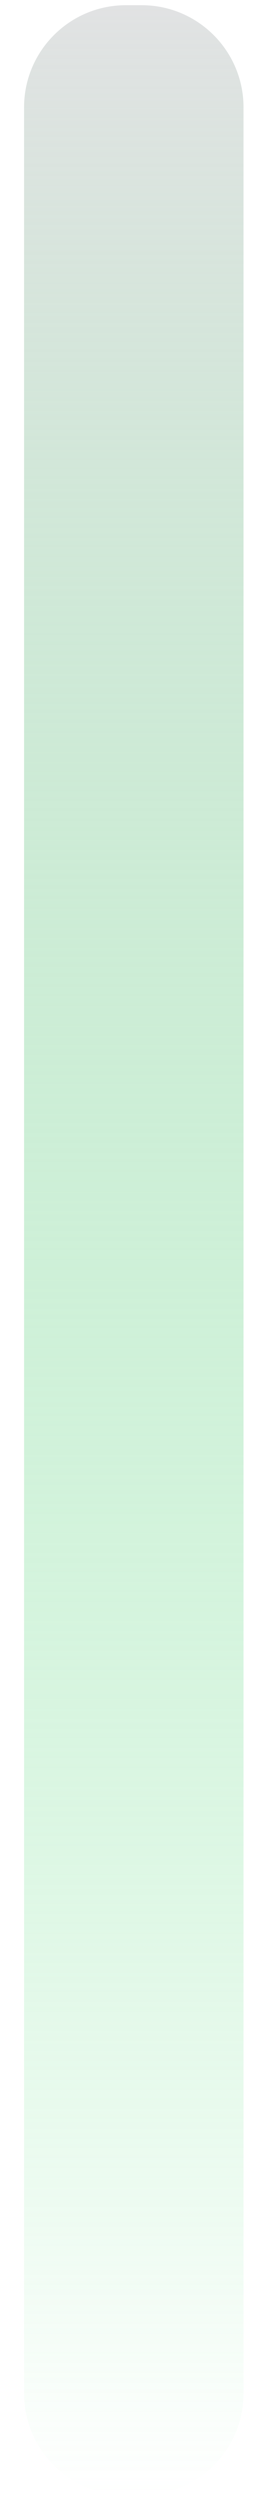 <svg xmlns="http://www.w3.org/2000/svg" width="9" height="86" viewBox="0 0 9 86" fill="none"><path d="M4.886 0.179H4.34C2.402 0.179 0.83 1.752 0.83 3.693V82.328C0.83 84.269 2.402 85.842 4.34 85.842H4.886C6.825 85.842 8.397 84.269 8.397 82.328V3.693C8.397 1.752 6.825 0.179 4.886 0.179Z" fill="url(#paint0_linear_1_4733)"></path><defs><linearGradient id="paint0_linear_1_4733" x1="4.613" y1="85.842" x2="4.613" y2="0.179" gradientUnits="userSpaceOnUse"><stop stop-color="#58DF7D" stop-opacity="0"></stop><stop offset="1" stop-color="#E1E2E3"></stop></linearGradient></defs></svg>
